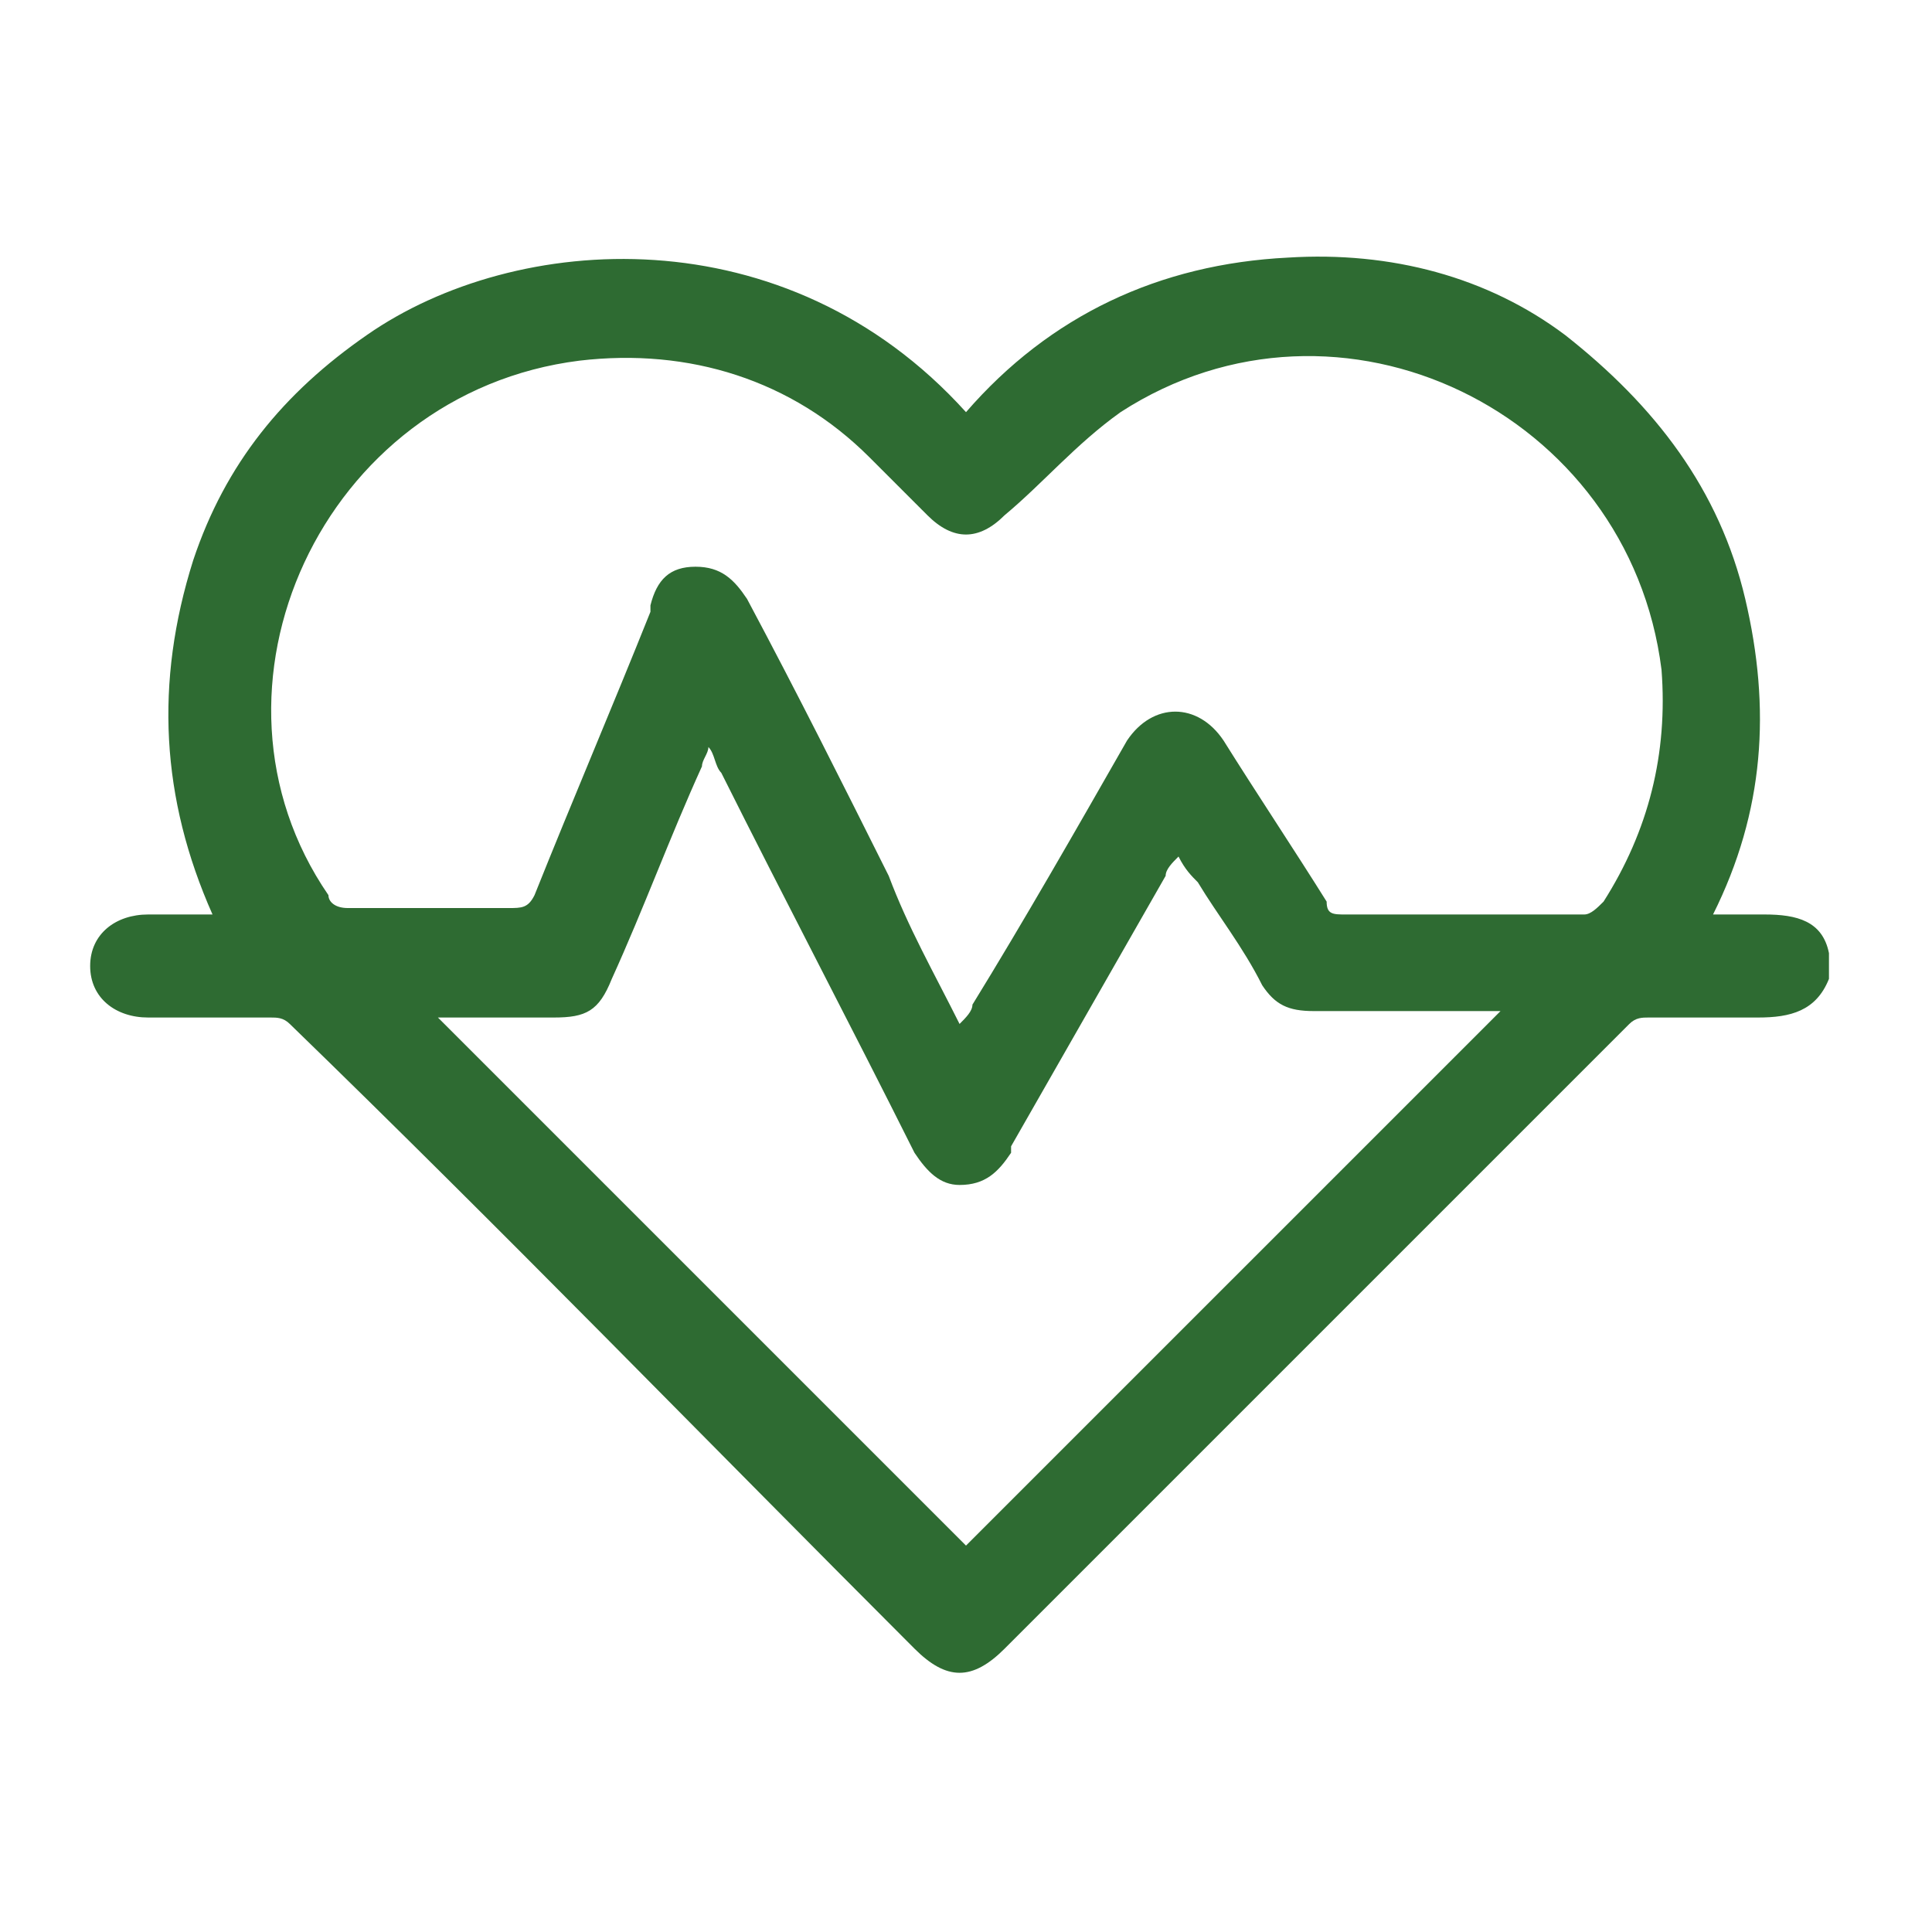 <svg xmlns="http://www.w3.org/2000/svg" xmlns:xlink="http://www.w3.org/1999/xlink" id="Layer_1" x="0px" y="0px" width="30px" height="30px" viewBox="0 0 30 30" style="enable-background:new 0 0 30 30;" xml:space="preserve"> <style type="text/css"> .st0{fill:#2E6B32;} </style> <g> <path class="st0" d="M27.4,14.2c-0.3,0-0.5,0-0.8,0c0.8-1.6,0.9-3.2,0.5-4.9c-0.4-1.7-1.4-3-2.8-4.1C23.1,4.3,21.6,3.9,20,4 c-2,0.1-3.7,0.9-5,2.4c-2.8-3.1-7-2.8-9.3-1.2C4.4,6.1,3.5,7.2,3,8.7c-0.6,1.9-0.5,3.7,0.3,5.5c-0.3,0-0.7,0-1,0 c-0.5,0-0.9,0.3-0.9,0.8c0,0.5,0.4,0.8,0.9,0.8c0.6,0,1.2,0,1.9,0c0.1,0,0.2,0,0.3,0.1c3.3,3.2,6.5,6.5,9.7,9.7 c0.5,0.5,0.9,0.5,1.4,0c3.2-3.2,6.5-6.5,9.7-9.7c0.1-0.1,0.2-0.1,0.3-0.1c0.6,0,1.1,0,1.7,0c0.5,0,0.9-0.1,1.1-0.6v-0.4 C28.3,14.3,27.9,14.2,27.4,14.2z M15,24c-2.7-2.7-5.5-5.5-8.2-8.2c0.1,0,0.1,0,0.2,0c0.5,0,1.1,0,1.6,0c0.5,0,0.7-0.1,0.9-0.6 c0.5-1.1,0.9-2.2,1.4-3.3c0-0.1,0.1-0.2,0.1-0.3c0.1,0.1,0.1,0.3,0.2,0.4c1,2,2,3.9,3,5.9c0.2,0.3,0.4,0.5,0.7,0.5 c0.4,0,0.6-0.2,0.8-0.5c0,0,0,0,0-0.1c0.8-1.4,1.6-2.8,2.4-4.2c0-0.1,0.1-0.2,0.2-0.3c0.1,0.2,0.2,0.3,0.3,0.4c0.3,0.5,0.7,1,1,1.6 c0.2,0.3,0.4,0.4,0.8,0.4c0.9,0,1.8,0,2.7,0h0.2C20.5,18.5,17.7,21.3,15,24z M24.9,14c-0.1,0.1-0.2,0.2-0.3,0.2c-1.2,0-2.5,0-3.7,0 c-0.2,0-0.3,0-0.3-0.2c-0.5-0.8-1.1-1.7-1.6-2.5c-0.4-0.6-1.1-0.6-1.5,0c-0.8,1.4-1.6,2.8-2.4,4.1c0,0.1-0.1,0.2-0.2,0.3 c-0.4-0.8-0.8-1.5-1.1-2.3c-0.7-1.4-1.4-2.8-2.2-4.3c-0.2-0.3-0.4-0.5-0.8-0.5c-0.4,0-0.6,0.2-0.7,0.6c0,0,0,0.1,0,0.1 c-0.6,1.5-1.2,2.9-1.8,4.4c-0.1,0.2-0.2,0.2-0.4,0.2c-0.8,0-1.7,0-2.5,0c-0.2,0-0.3-0.1-0.3-0.2C2.9,10.7,5,6.1,9,5.6 c1.7-0.2,3.3,0.3,4.5,1.5c0.3,0.3,0.6,0.6,0.9,0.9c0.4,0.4,0.8,0.4,1.2,0c0.6-0.5,1.1-1.1,1.8-1.6c3.4-2.2,7.9,0,8.4,4 C25.9,11.7,25.6,12.9,24.9,14z"></path> </g> </svg>